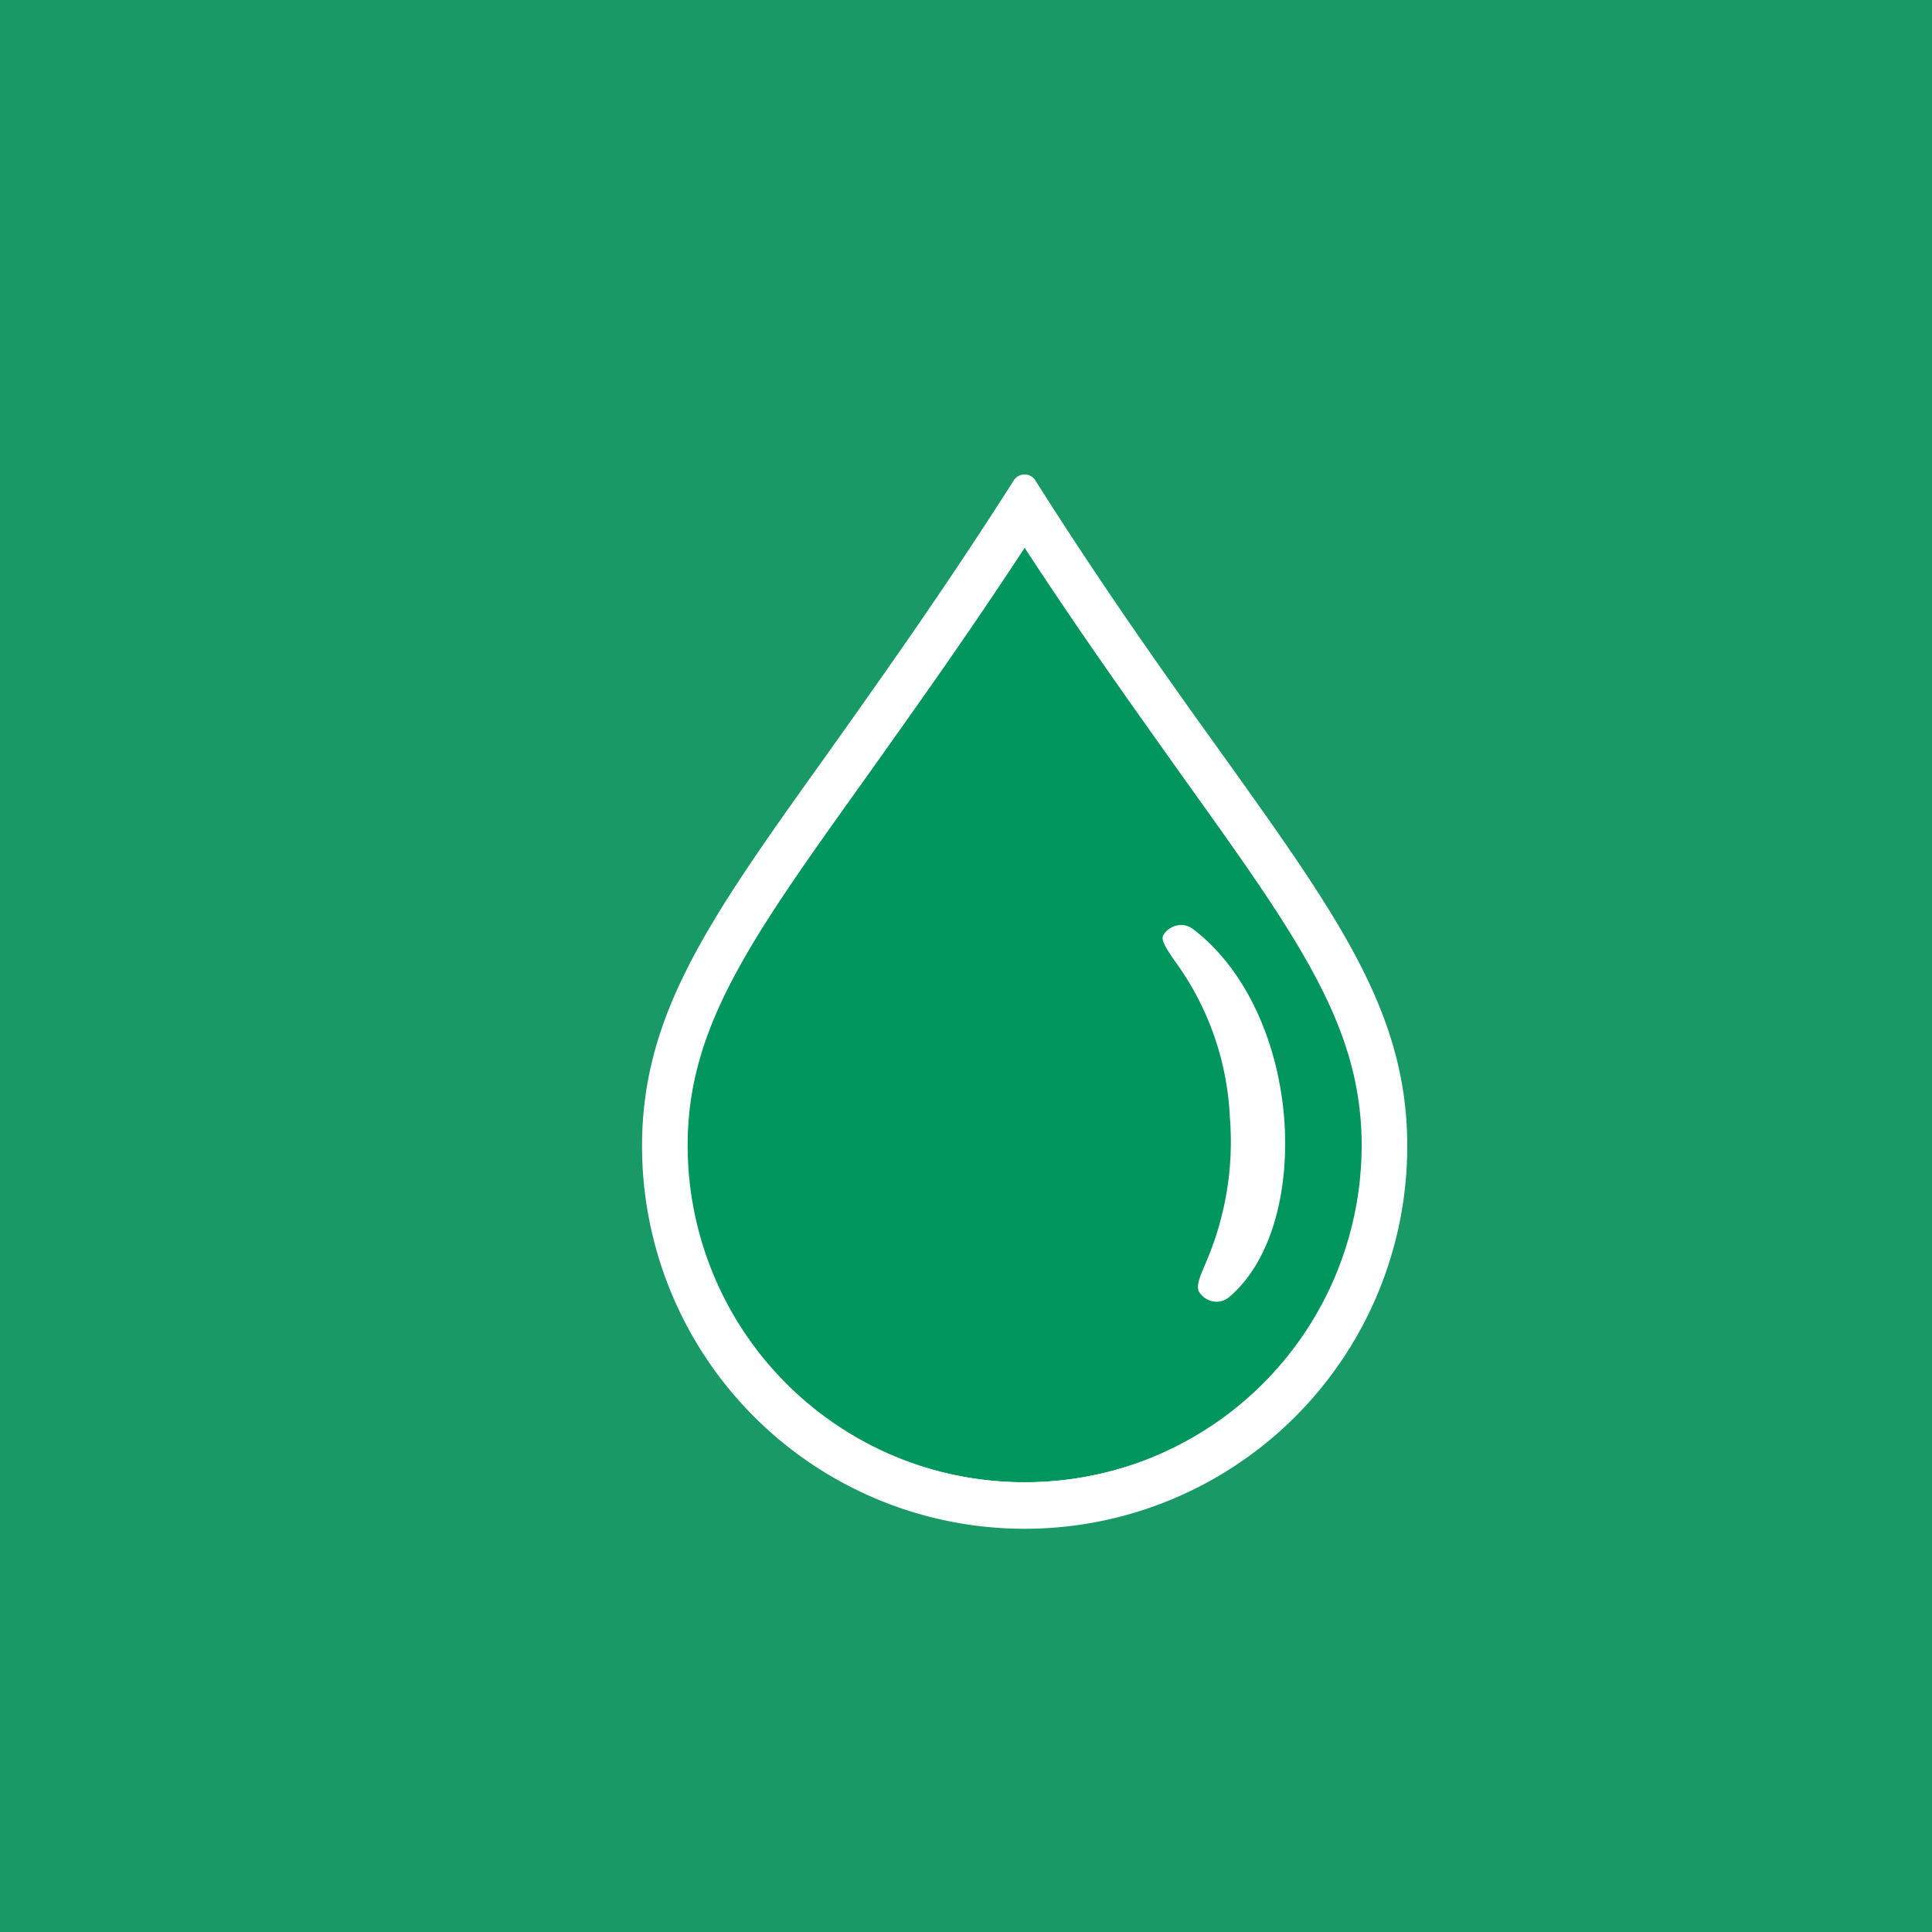 <svg xmlns="http://www.w3.org/2000/svg" viewBox="0 0 91.9 91.9"><defs><style>.cls-1{fill:#189966;}.cls-2{fill:#00965e;}.cls-3{fill:#fff;}</style></defs><g id="Layer_2" data-name="Layer 2"><g id="Layer_1-2" data-name="Layer 1"><rect class="cls-1" width="91.9" height="91.9"/><path class="cls-2" d="M48.74,71.16A16.69,16.69,0,0,1,32.07,54.49c0-5.84,3-10.08,8.54-17.79,2.27-3.16,5-7.06,8.13-11.81,3.09,4.77,5.86,8.65,8.12,11.81,5.51,7.7,8.55,11.95,8.55,17.79A16.69,16.69,0,0,1,48.74,71.16Z"/><path class="cls-3" d="M48.74,26.06c2.87,4.39,5.47,8,7.6,11,5.44,7.6,8.43,11.78,8.43,17.42a16,16,0,1,1-32.06,0c0-5.64,3-9.82,8.43-17.42,2.13-3,4.73-6.62,7.6-11m0-2.35C45.46,28.83,42.5,33,40.1,36.33c-5.59,7.81-8.67,12.11-8.67,18.16a17.31,17.31,0,1,0,34.62,0c0-6.05-3.08-10.35-8.67-18.16C55,33,52,28.84,48.74,23.71Z"/><path class="cls-3" d="M48.74,25.35c3,4.62,5.7,8.4,7.91,11.49,5.48,7.67,8.5,11.89,8.5,17.65a16.42,16.42,0,0,1-32.83,0c0-5.76,3-10,8.51-17.65C43,33.75,45.74,30,48.74,25.35m0-2.78a.6.6,0,0,0-.51.27c-3.37,5.29-6.35,9.46-8.86,13-5.58,7.8-8.83,12.35-8.83,18.68a18.2,18.2,0,1,0,36.4,0c0-6.33-3.25-10.88-8.83-18.68-2.52-3.51-5.5-7.68-8.87-13a.58.58,0,0,0-.5-.27Z"/><path class="cls-2" d="M58,61c.06-.15.14-.34.2-.5a15.36,15.36,0,0,0,1.24-7.38,14.4,14.4,0,0,0-2.7-7.77,12,12,0,0,1,3.5,7.89C60.46,56.53,59.61,59.5,58,61Z"/><path class="cls-3" d="M56.17,44a1,1,0,0,0-.82.46c-.16.23.11.64.56,1.29a13.62,13.62,0,0,1,2.59,7.38,14.52,14.52,0,0,1-1.17,7c-.29.69-.46,1.1-.26,1.37a1,1,0,0,0,.8.42.94.94,0,0,0,.63-.25c2.08-1.79,2.85-5.26,2.58-8.54s-1.63-6.86-4.32-8.93a.94.94,0,0,0-.59-.2Z"/></g></g></svg>